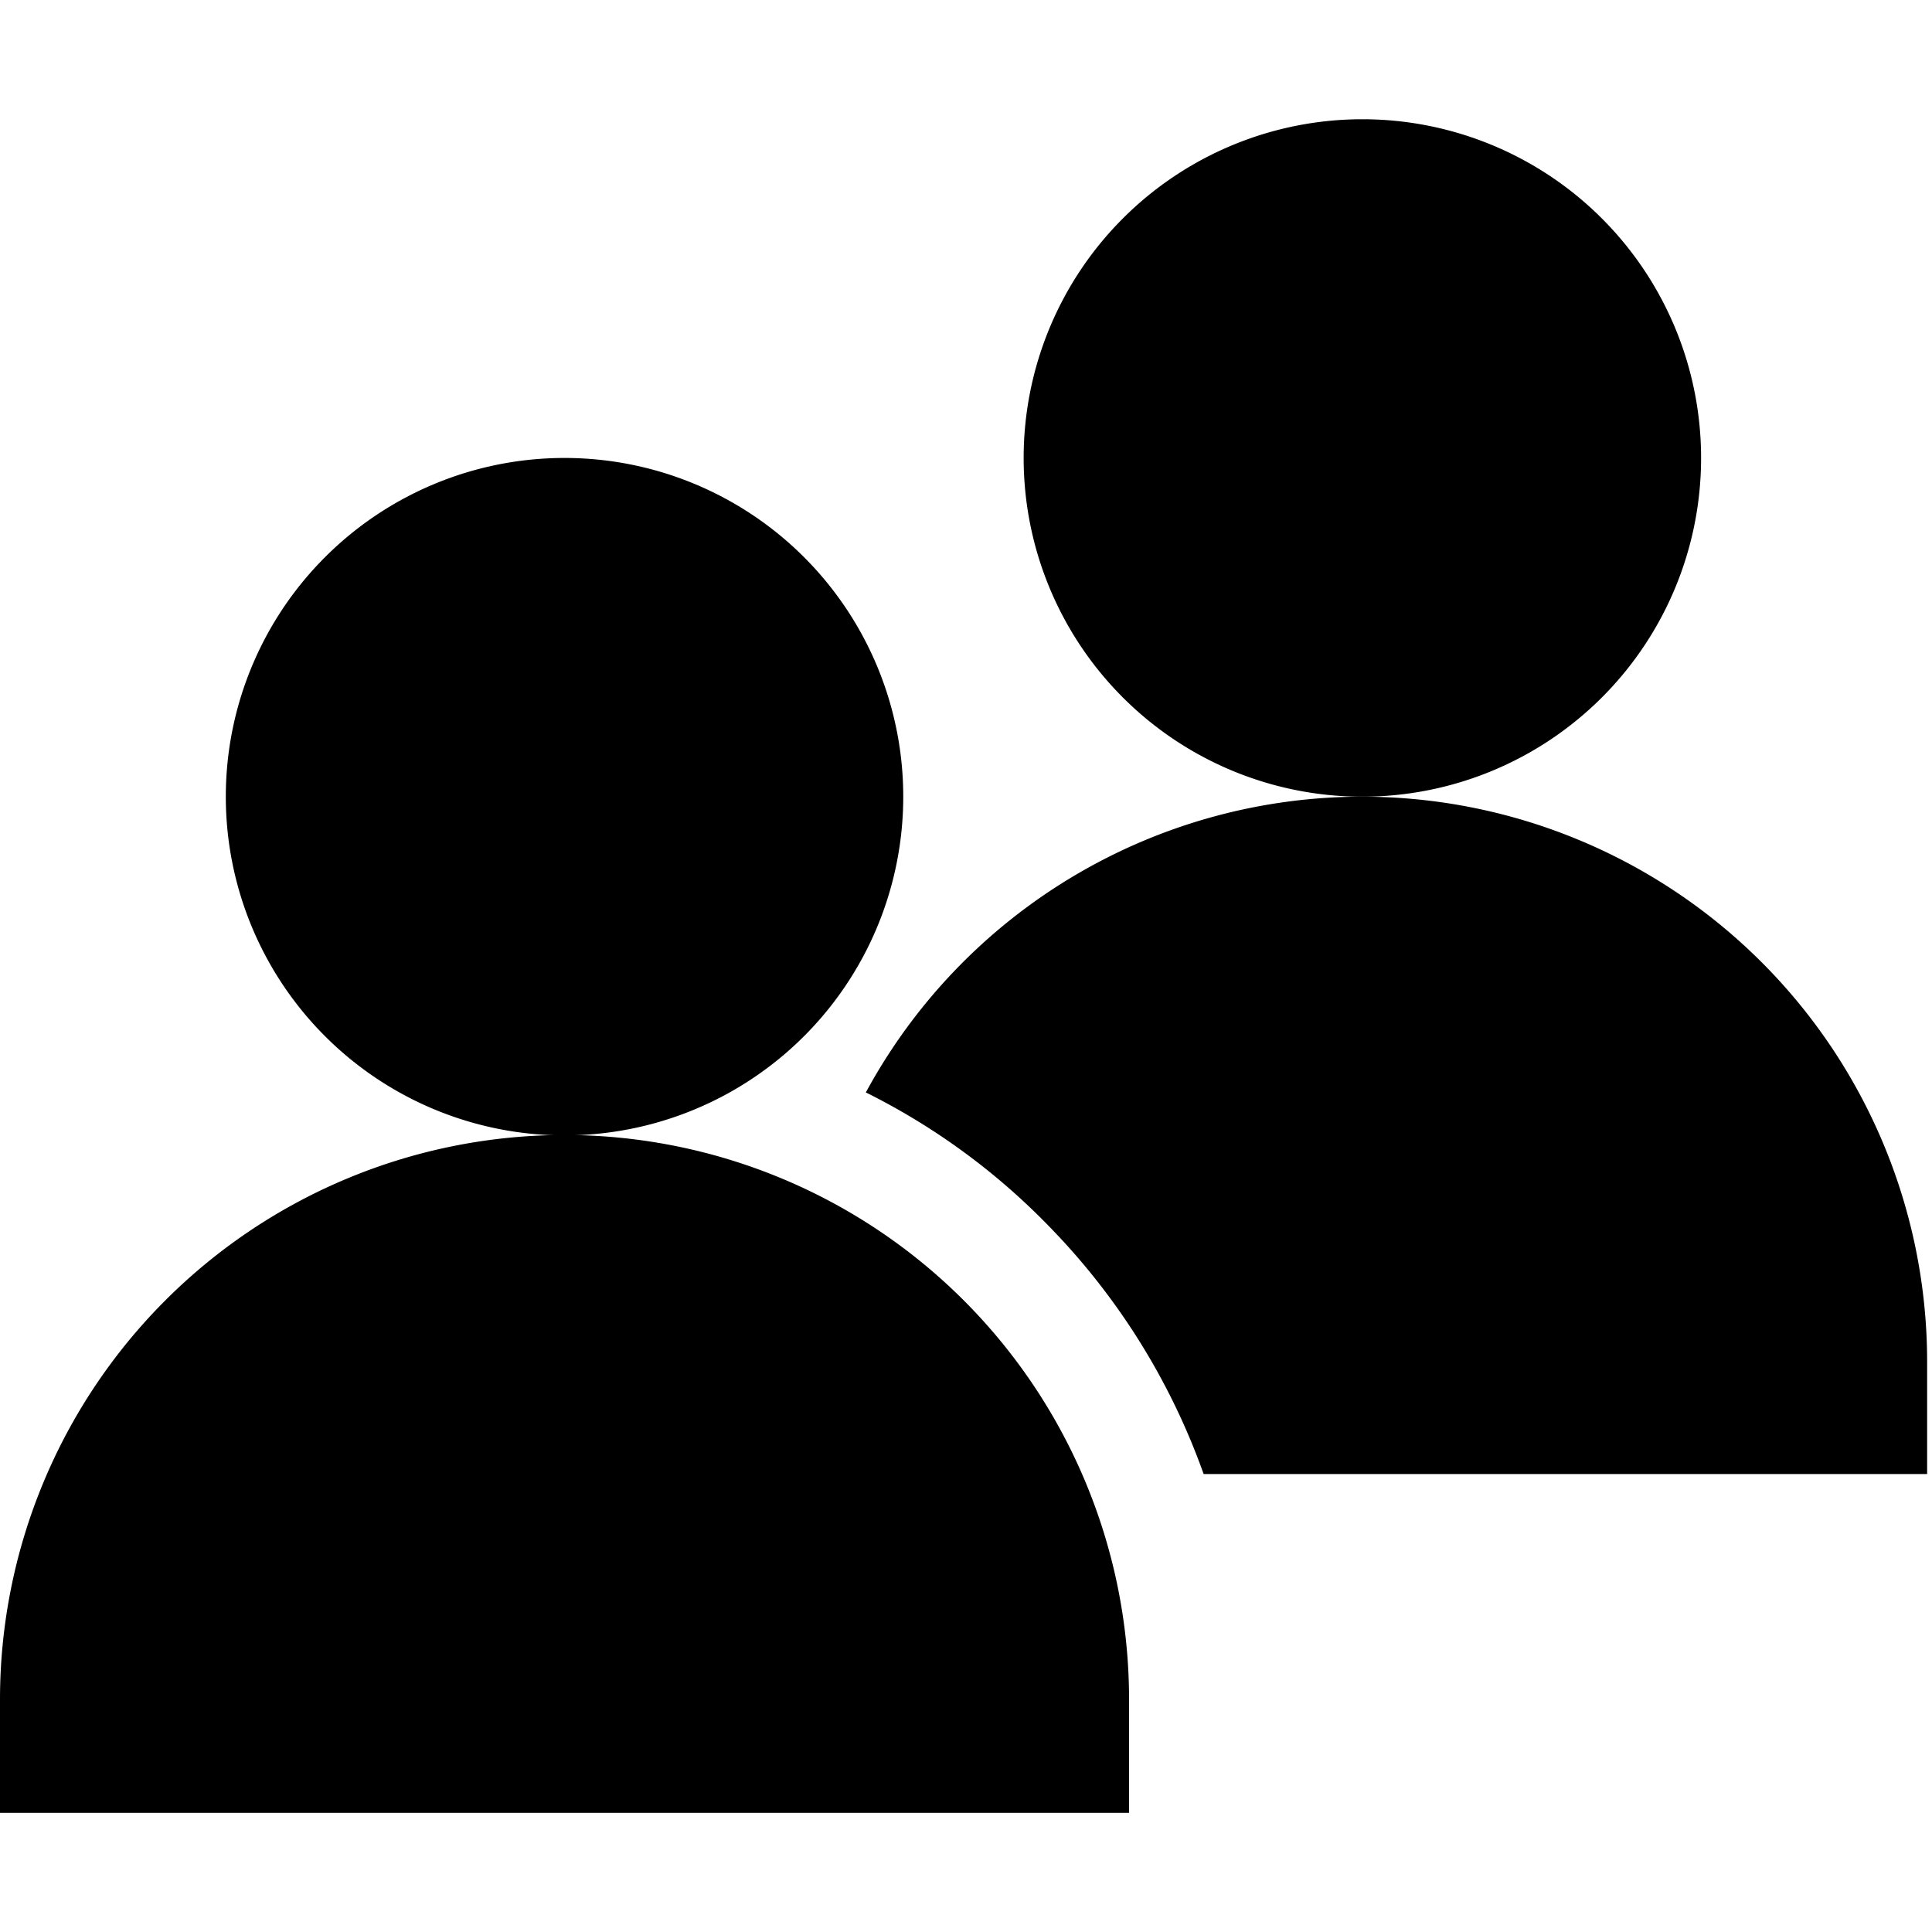 <?xml version="1.0" encoding="UTF-8"?> <svg xmlns="http://www.w3.org/2000/svg" xmlns:xlink="http://www.w3.org/1999/xlink" width="25" height="25" viewBox="0 0 25 25"><defs><clipPath id="a"><rect width="25" height="25" transform="translate(276 783)" fill="#fff"></rect></clipPath></defs><g transform="translate(-276 -783)" clip-path="url(#a)"><g transform="translate(276 784.543)"><g transform="translate(2.922 4.383)"><path d="M64.383,129.766a4.383,4.383,0,1,1,4.383-4.383A4.383,4.383,0,0,1,64.383,129.766Z" transform="translate(-60 -121)"></path></g><g transform="translate(0 13.149)"><path d="M14.61,309.766H0V308.3a7.3,7.3,0,1,1,14.61,0Z" transform="translate(0 -301)"></path></g><g transform="translate(13.246)"><path d="M276.383,39.766a4.383,4.383,0,1,1,4.383-4.383A4.383,4.383,0,0,1,276.383,39.766Z" transform="translate(-272 -31)"></path></g><path d="M236.492,211a7.307,7.307,0,0,0-6.425,3.827,8.694,8.694,0,0,1,2.371,1.733,8.811,8.811,0,0,1,2,3.205H243.8V218.3a7.313,7.313,0,0,0-7.308-7.3Z" transform="translate(-218.863 -202.234)"></path></g></g></svg> 